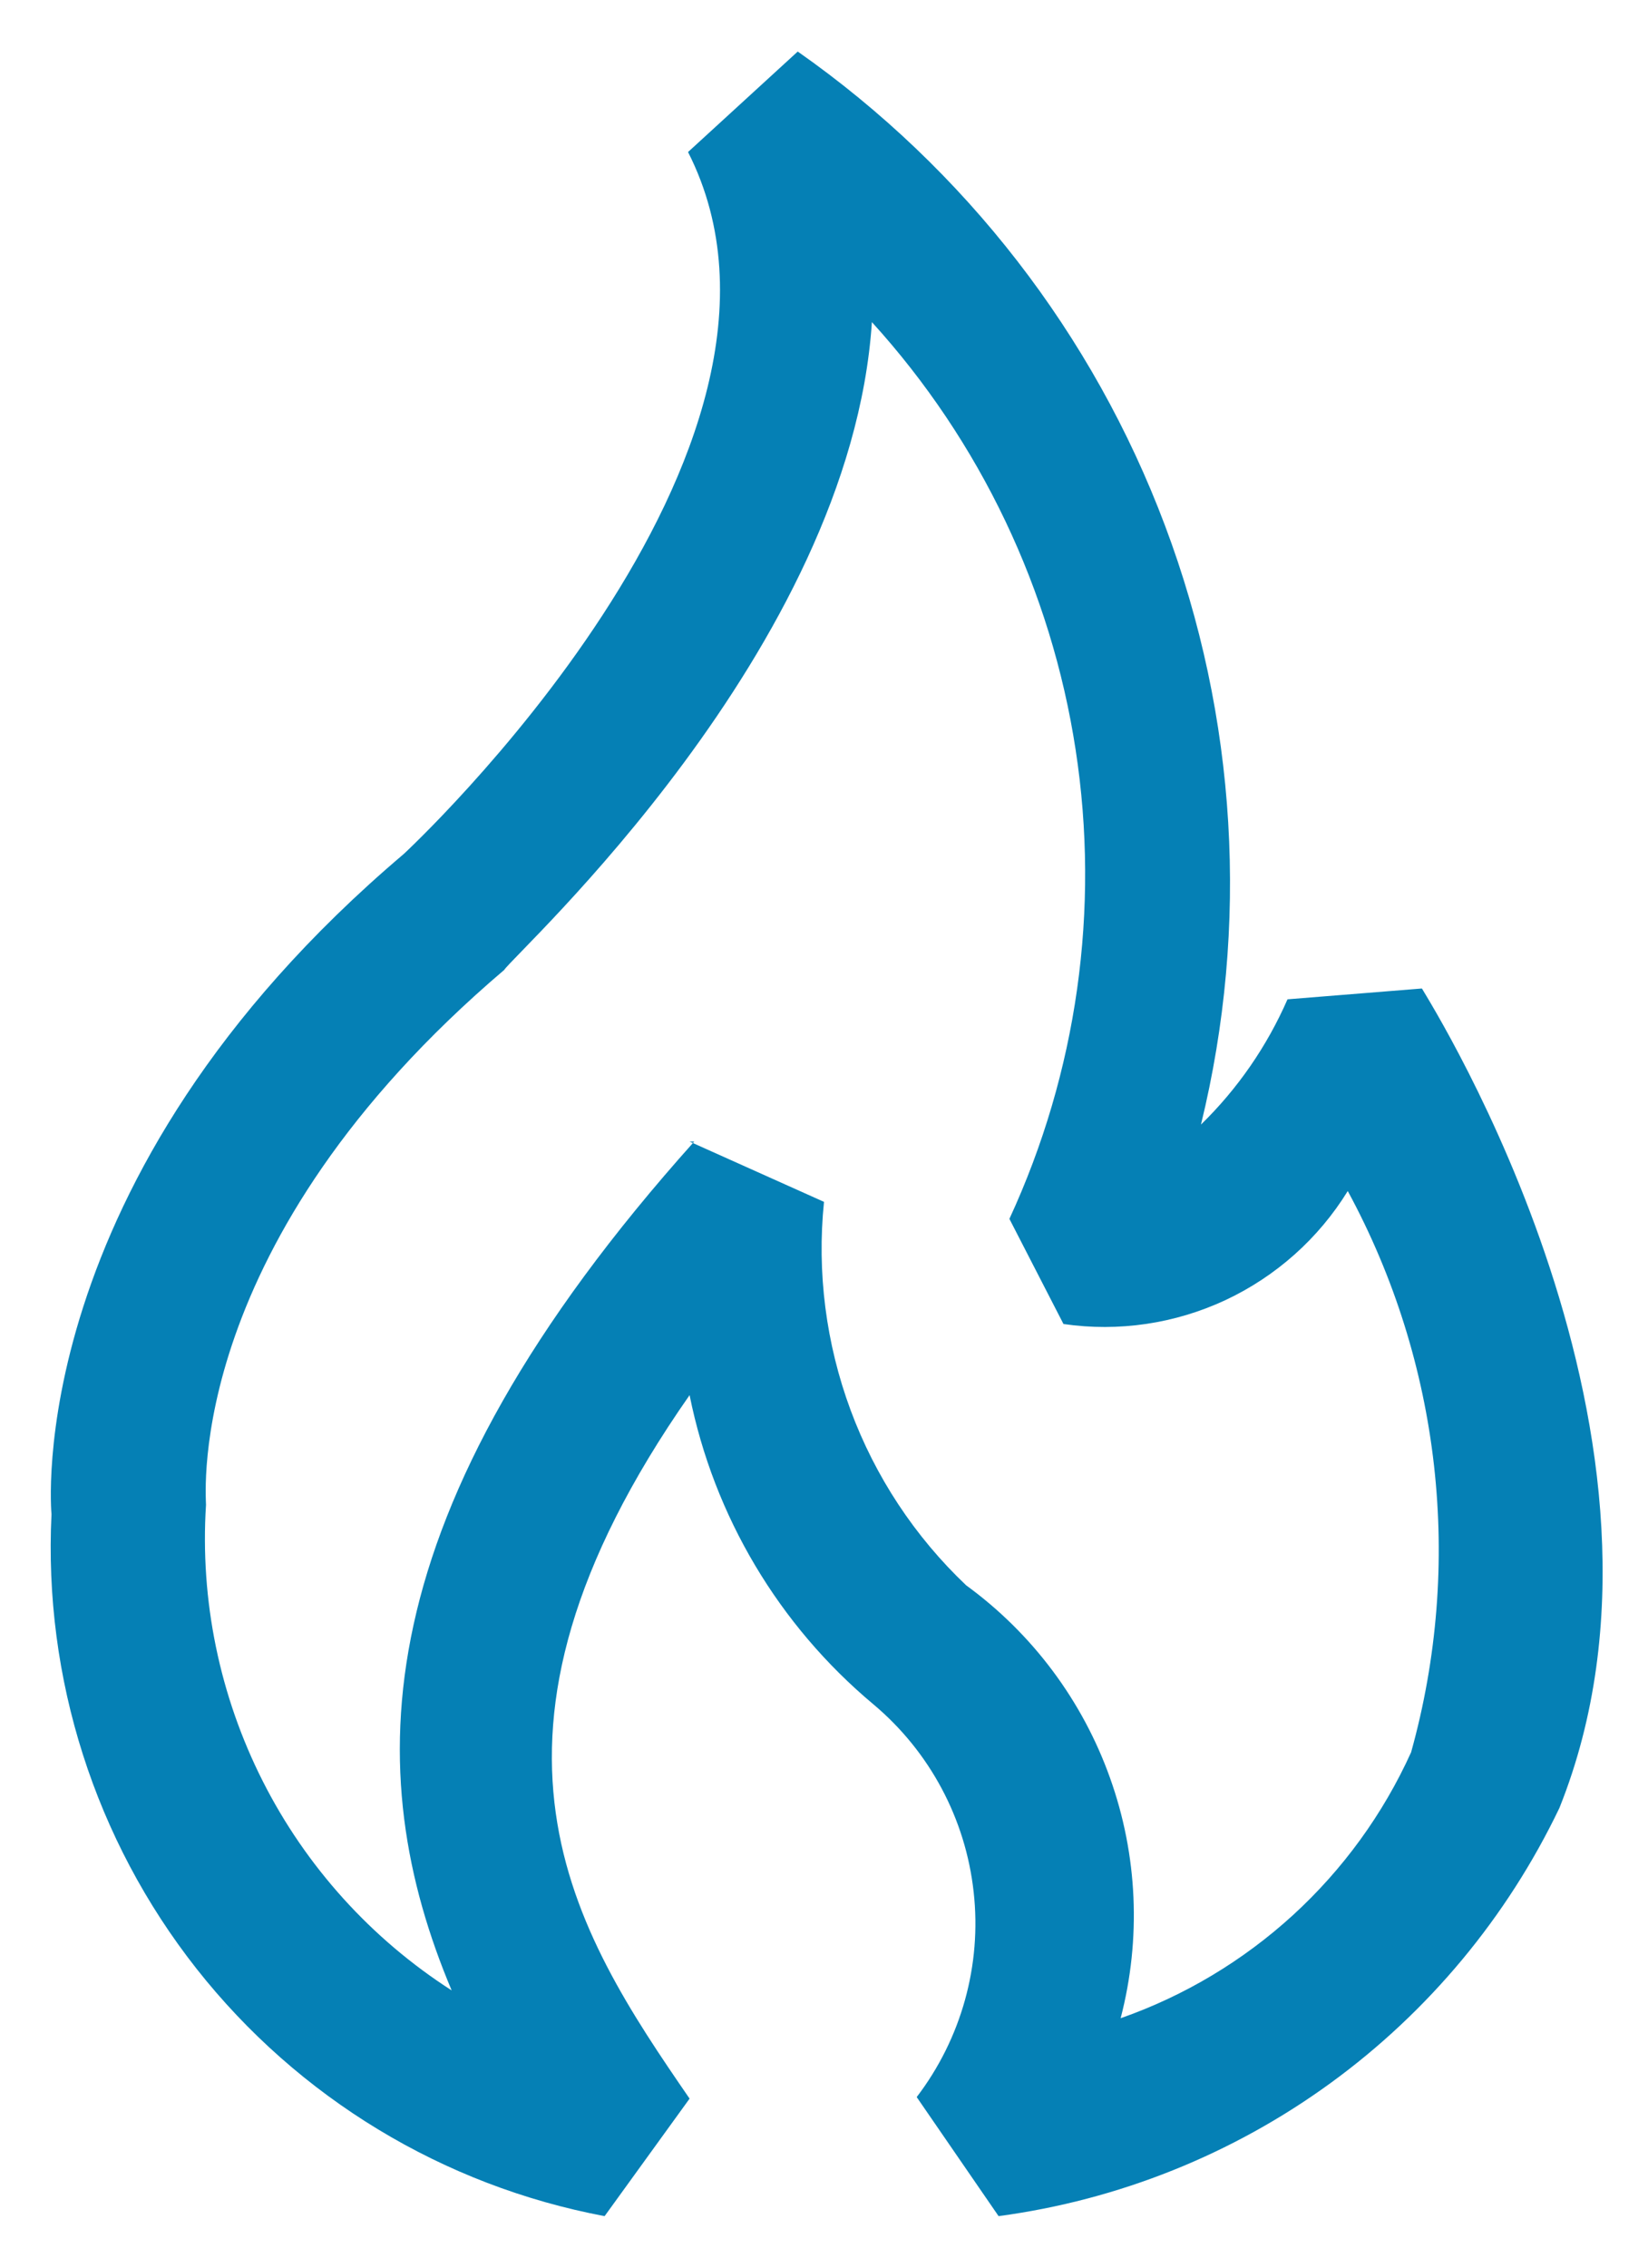 <svg width="16" height="22" viewBox="0 0 16 22" fill="none" xmlns="http://www.w3.org/2000/svg">
<path d="M9.695 21.5L8.9 20.345C9.333 19.778 9.532 19.065 9.453 18.356C9.375 17.646 9.027 16.994 8.48 16.535C7.561 15.767 6.931 14.709 6.695 13.535C4.355 16.88 5.57 18.725 6.695 20.36L5.87 21.5C4.303 21.205 2.897 20.353 1.909 19.101C0.922 17.849 0.422 16.282 0.5 14.69C0.5 14.69 0.185 11.45 3.92 8.285C3.92 8.285 8.15 4.37 6.68 1.475L7.745 0.5C9.37 1.639 10.613 3.243 11.311 5.1C12.01 6.957 12.131 8.982 11.66 10.91C12.016 10.563 12.301 10.15 12.5 9.695L13.805 9.59C13.91 9.77 16.565 13.985 15.14 17.54C14.632 18.6 13.869 19.517 12.918 20.209C11.968 20.9 10.86 21.344 9.695 21.5ZM6.695 11.075L8 11.66C7.93 12.344 8.019 13.035 8.258 13.68C8.497 14.325 8.881 14.907 9.38 15.38C10.023 15.848 10.51 16.5 10.777 17.249C11.045 17.998 11.081 18.81 10.88 19.58C11.5 19.363 12.069 19.022 12.554 18.579C13.039 18.135 13.429 17.598 13.7 17C14.209 15.174 13.989 13.221 13.085 11.555C12.801 12.016 12.388 12.383 11.898 12.613C11.407 12.842 10.861 12.923 10.325 12.845L9.8 11.825C10.457 10.404 10.681 8.821 10.443 7.274C10.206 5.727 9.518 4.283 8.465 3.125C8.255 6.305 5 9.245 4.895 9.41C1.79 12.05 2 14.495 2 14.6C1.941 15.526 2.132 16.452 2.551 17.28C2.97 18.108 3.604 18.809 4.385 19.31C3.5 17.21 3.5 14.69 6.74 11.075H6.695Z" fill="#0580B5"/>
</svg>
